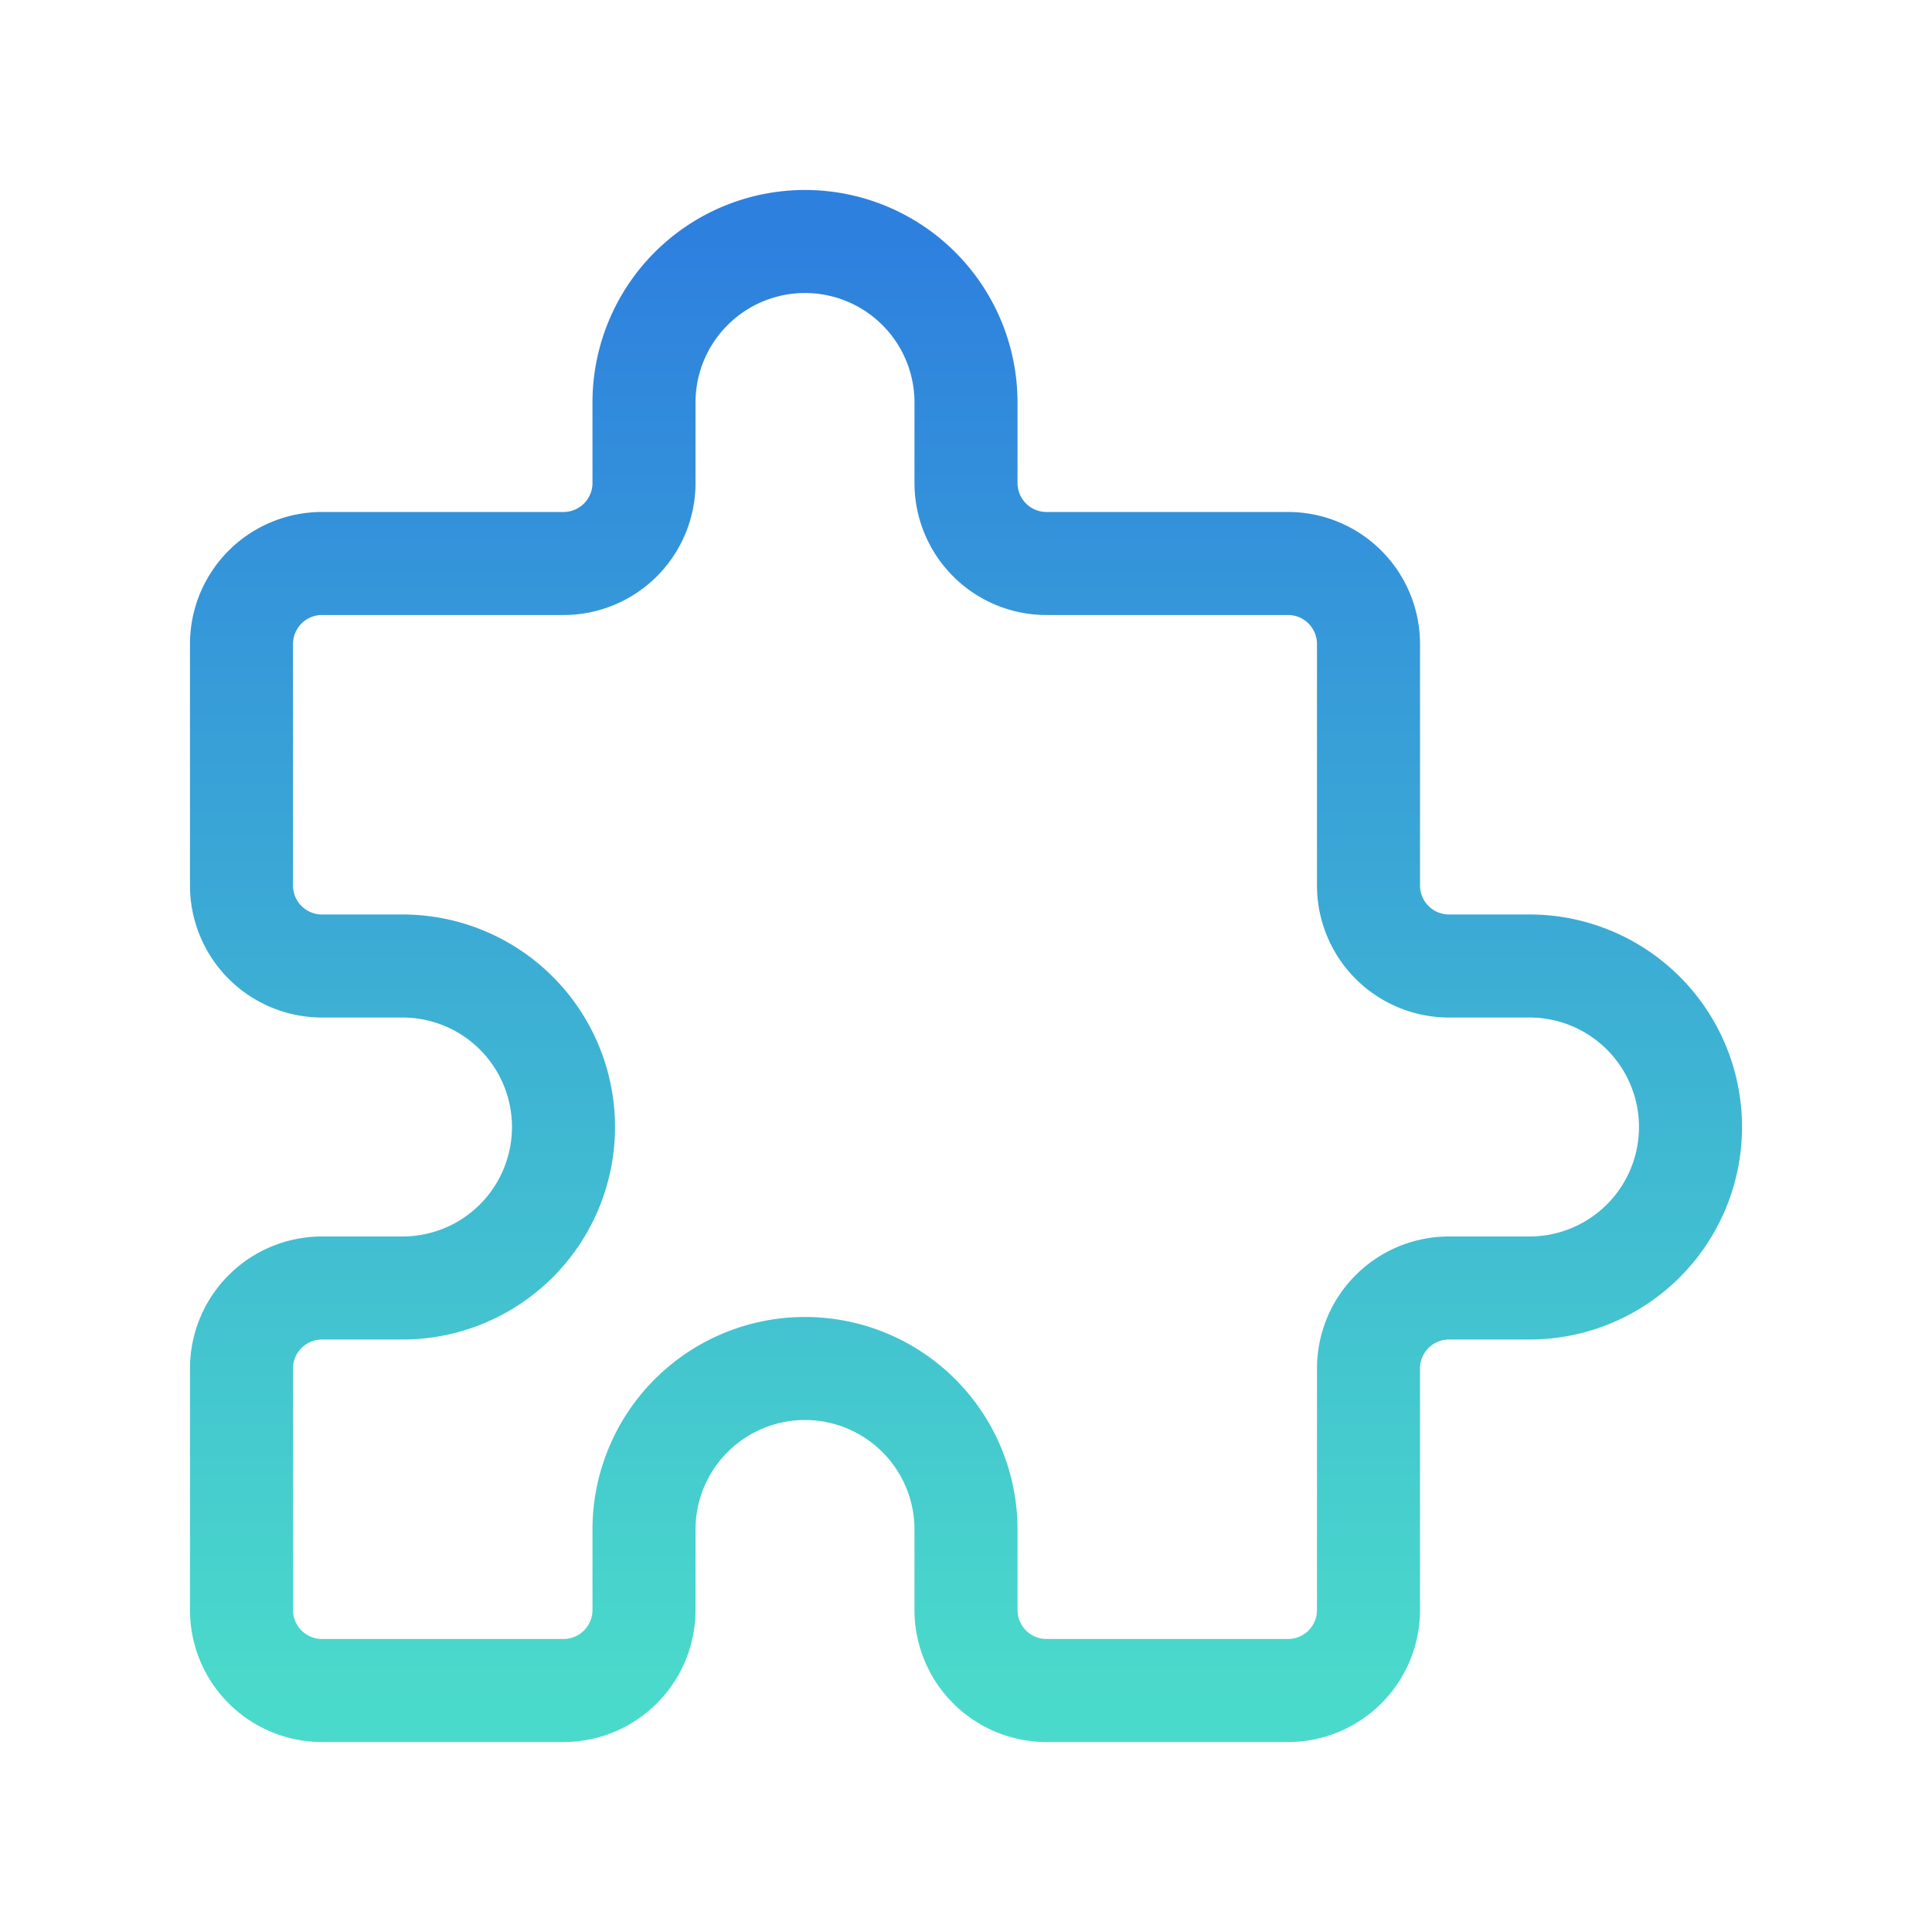 <svg xmlns="http://www.w3.org/2000/svg" width="30" height="30" fill="none"><g clip-path="url(#a)"><path stroke="url(#b)" stroke-linecap="round" stroke-linejoin="round" stroke-width="1.6" d="M5 8.75h3.75A1.25 1.25 0 0 0 10 7.5V6.25a2.5 2.5 0 0 1 5 0V7.5a1.25 1.25 0 0 0 1.25 1.25H20A1.25 1.25 0 0 1 21.25 10v3.75A1.25 1.25 0 0 0 22.5 15h1.25a2.5 2.5 0 0 1 0 5H22.5a1.25 1.25 0 0 0-1.25 1.25V25A1.25 1.25 0 0 1 20 26.25h-3.75A1.25 1.25 0 0 1 15 25v-1.25a2.5 2.5 0 0 0-5 0V25a1.25 1.25 0 0 1-1.25 1.25H5A1.25 1.25 0 0 1 3.75 25v-3.75A1.25 1.25 0 0 1 5 20h1.25a2.5 2.5 0 0 0 0-5H5a1.25 1.25 0 0 1-1.25-1.25V10A1.25 1.25 0 0 1 5 8.75Z"/></g><defs><linearGradient id="b" x1="15" x2="15" y1="3.75" y2="26.25" gradientUnits="userSpaceOnUse"><stop stop-color="#2E80DE"/><stop offset="1" stop-color="#4ADACB"/></linearGradient><clipPath id="a"><path fill="#fff" d="M0 0h30v30H0z"/></clipPath></defs></svg>